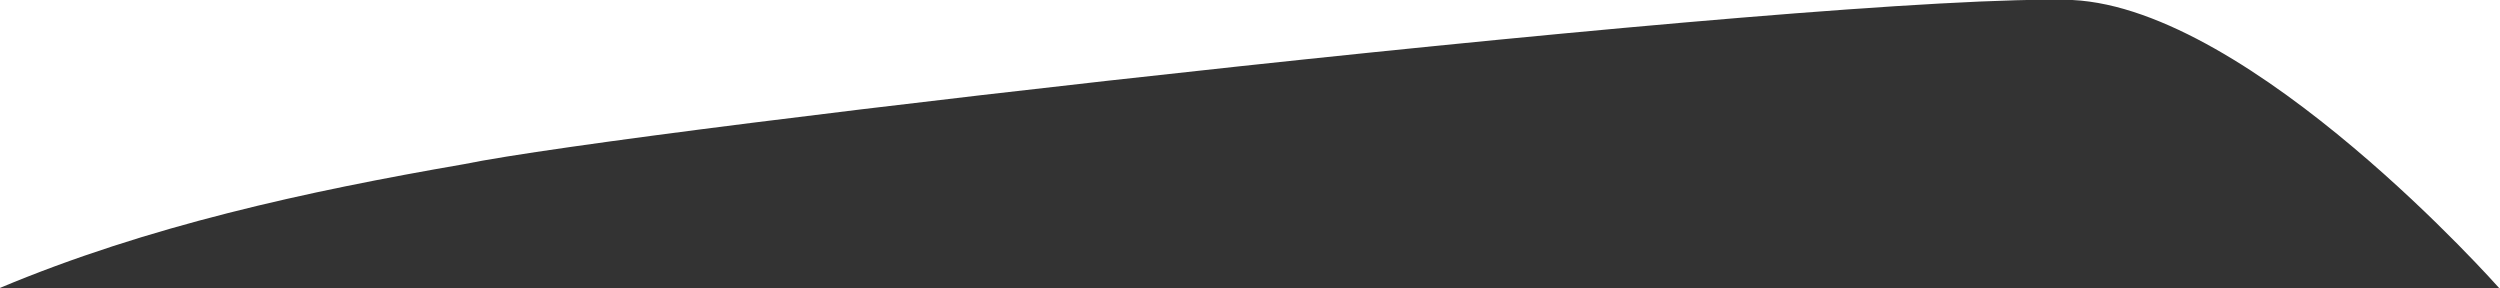 <?xml version="1.0" encoding="UTF-8" standalone="no"?>
<!-- Created with Inkscape (http://www.inkscape.org/) -->

<svg
   width="400mm"
   height="46.151mm"
   viewBox="0 0 400 46.151"
   version="1.1"
   id="svg1"
   xml:space="preserve"
   inkscape:version="1.3.2 (1:1.3.2+202311252150+091e20ef0f)"
   sodipodi:docname="lw.svg"
   xmlns:inkscape="http://www.inkscape.org/namespaces/inkscape"
   xmlns:sodipodi="http://sodipodi.sourceforge.net/DTD/sodipodi-0.dtd"
   xmlns="http://www.w3.org/2000/svg"
   xmlns:svg="http://www.w3.org/2000/svg"><sodipodi:namedview
     id="namedview1"
     pagecolor="#ffffff"
     bordercolor="#000000"
     borderopacity="0.25"
     inkscape:showpageshadow="2"
     inkscape:pageopacity="0.0"
     inkscape:pagecheckerboard="0"
     inkscape:deskcolor="#d1d1d1"
     inkscape:document-units="mm"
     inkscape:zoom="66.278523"
     inkscape:cx="1509.7575"
     inkscape:cy="175.3811"
     inkscape:window-width="2560"
     inkscape:window-height="1008"
     inkscape:window-x="1920"
     inkscape:window-y="0"
     inkscape:window-maximized="1"
     inkscape:current-layer="layer1" /><defs
     id="defs1"><inkscape:path-effect
       effect="fill_between_many"
       method="originald"
       linkedpaths="#path1,0,1"
       id="path-effect1"
       is_visible="true"
       lpeversion="0"
       join="true"
       close="true"
       autoreverse="true" /></defs><g
     inkscape:label="Capa 1"
     inkscape:groupmode="layer"
     id="layer1"><path
       style="opacity:1;fill:#333333;fill-opacity:1;stroke-width:0.66;stroke-linecap:round;paint-order:fill markers stroke"
       d="m 318.494,126.303 c 0,0 -6.858,-7.756 -11.85,-7.998 -6.823,-0.203 -40.025,3.601 -44.645,4.557 -4.378,0.756 -8.784,1.715 -12.897,3.442 z"
       id="path1"
       sodipodi:nodetypes="ccccc"
       transform="matrix(5.764,0,0,5.764,-1435.924,-681.91)" /></g></svg>
